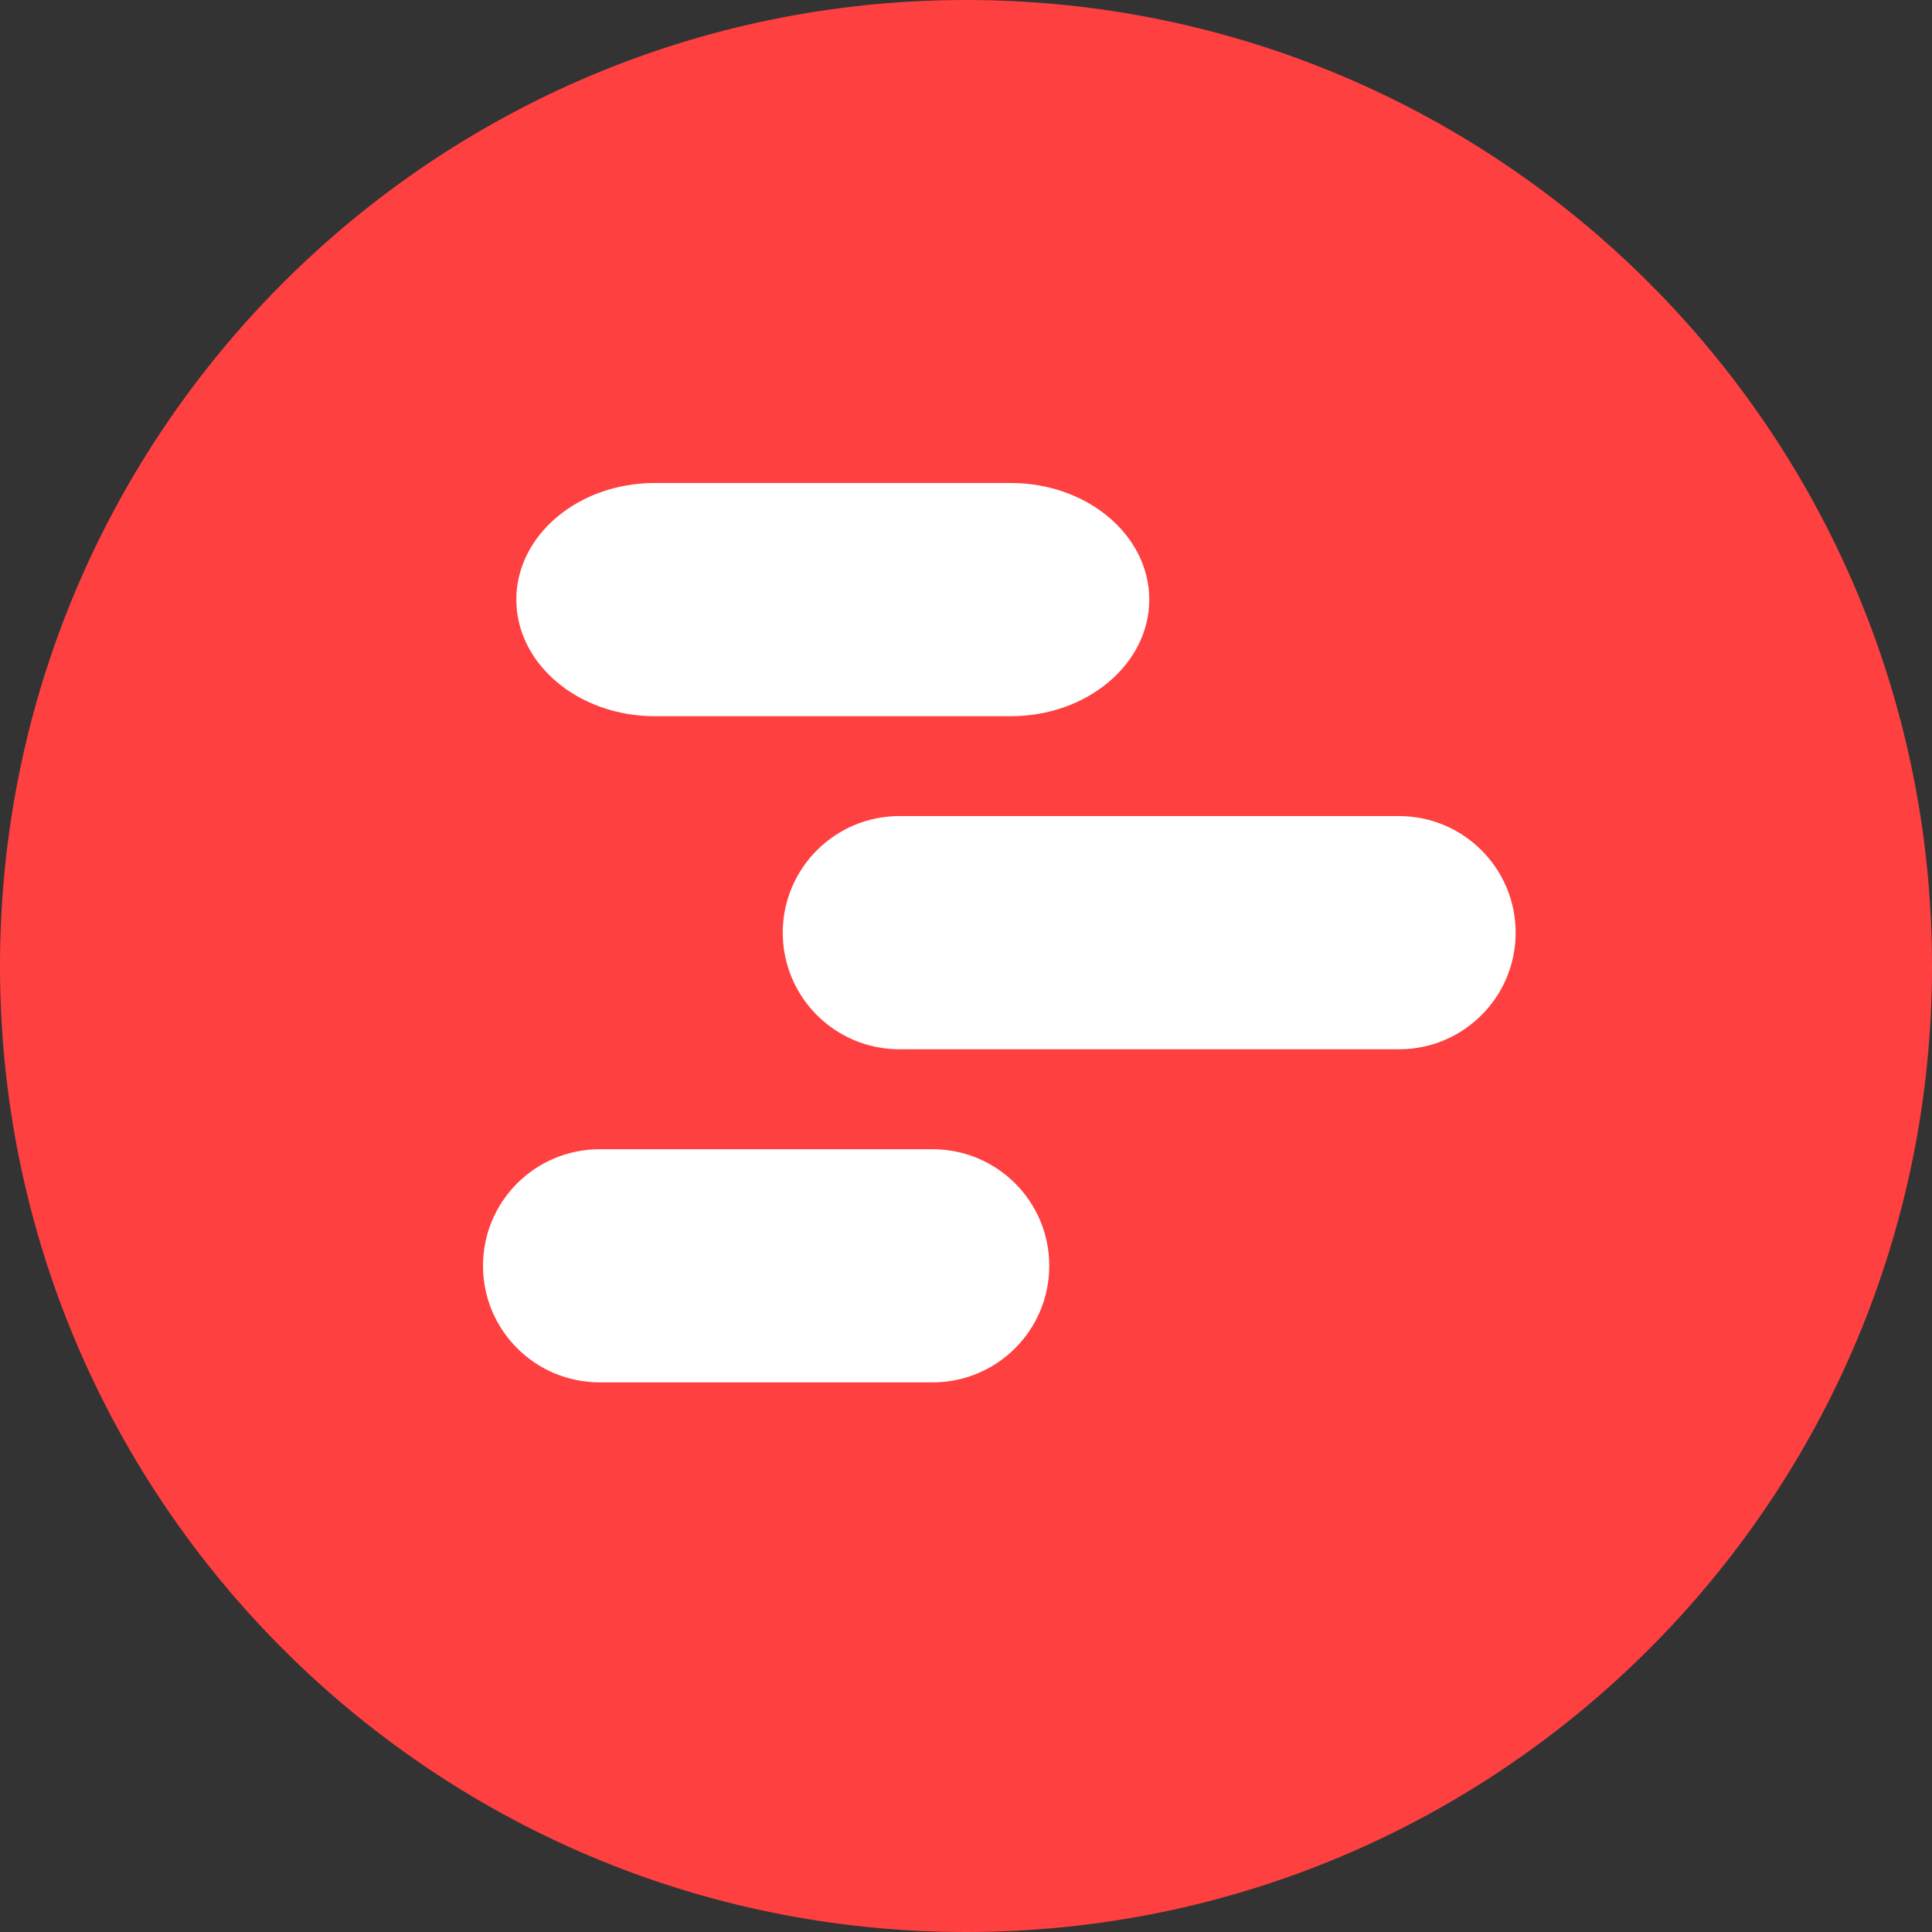 <?xml version="1.0" encoding="UTF-8"?>
<svg width="20px" height="20px" viewBox="0 0 20 20" version="1.1" xmlns="http://www.w3.org/2000/svg" xmlns:xlink="http://www.w3.org/1999/xlink">
    <rect x="0" y="0" width="20" height="20" fill="#333333" stroke="none"/>
    <title>Group 14</title>
    <g id="Nav" stroke="none" stroke-width="1" fill="none" fill-rule="evenodd">
        <g id="main-Nav-02" transform="translate(-234, -100)">
            <g id="Group-19" transform="translate(202, 60)">
                <g id="Group-9" transform="translate(32, 38)">
                    <g id="Group-14" transform="translate(0, 2)">
                        <g id="Group-10-Copy-3" fill="#FF4040">
                            <path d="M10,20 L10,20 C4.477,20 0,15.523 0,10 L0,10 C0,4.477 4.477,0 10,0 L10,0 C15.523,0 20,4.477 20,10 L20,10 C20,15.523 15.523,20 10,20" id="Fill-35"></path>
                        </g>
                        <g id="Group-13" transform="translate(5, 5)" fill="#FFFFFF">
                            <path d="M1.778,2.414 C0.986,2.414 0.345,1.873 0.345,1.207 C0.345,0.54 0.986,0 1.778,0 L5.463,0 C6.255,0 6.897,0.54 6.897,1.207 C6.897,1.873 6.255,2.414 5.463,2.414 L1.778,2.414 Z" id="Fill-27"></path>
                            <path d="M4.31,5.862 C3.644,5.862 3.103,5.322 3.103,4.655 C3.103,3.989 3.644,3.448 4.31,3.448 L9.483,3.448 C10.149,3.448 10.69,3.989 10.69,4.655 C10.69,5.322 10.149,5.862 9.483,5.862 L4.31,5.862 Z" id="Fill-27-Copy"></path>
                            <path d="M1.207,9.31 C0.54,9.31 0,8.77 0,8.103 C0,7.437 0.54,6.897 1.207,6.897 L4.655,6.897 C5.322,6.897 5.862,7.437 5.862,8.103 C5.862,8.77 5.322,9.31 4.655,9.31 L1.207,9.31 Z" id="Fill-27-Copy-2"></path>
                        </g>
                    </g>
                </g>
            </g>
        </g>
    </g>
</svg>